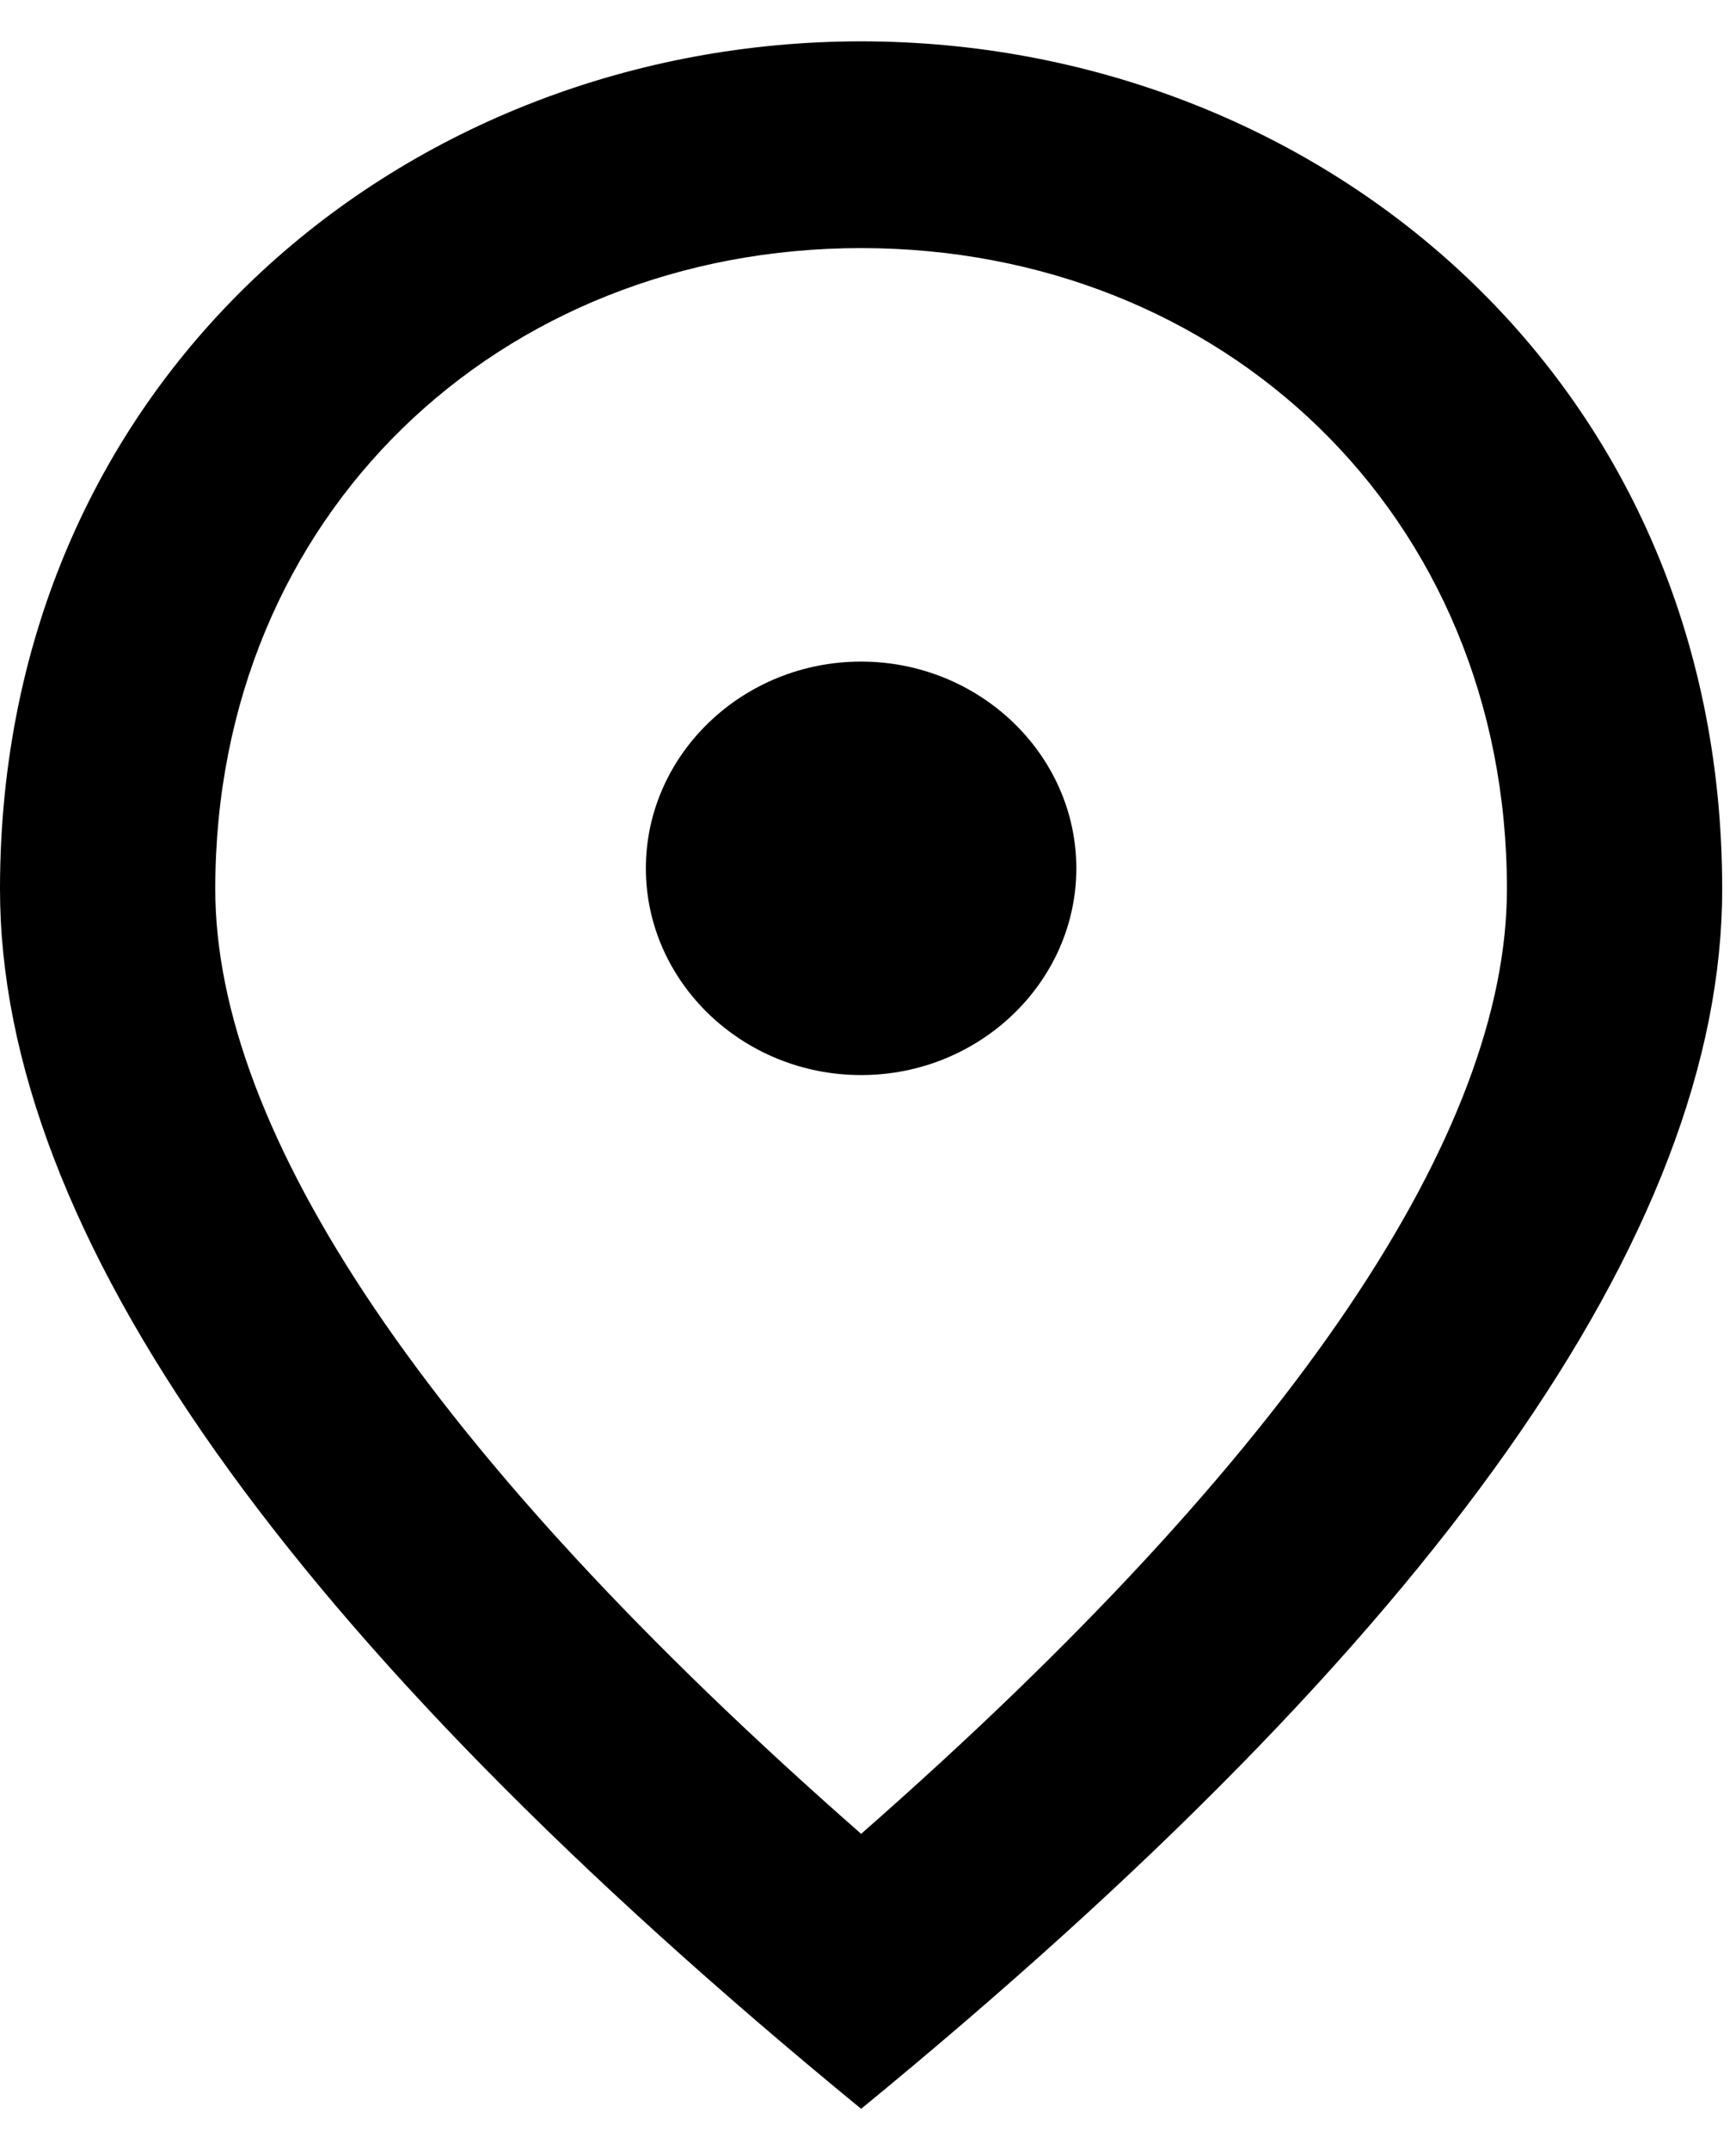 <svg width="21" height="26" fill="none" xmlns="http://www.w3.org/2000/svg"><g clip-path="url(#a)"><path d="M10.417 13c-1.433 0-2.604-1.125-2.604-2.5S8.983 8 10.416 8c1.432 0 2.604 1.125 2.604 2.5S11.849 13 10.417 13Zm7.812-2.25c0-4.537-3.45-7.75-7.812-7.75s-7.813 3.213-7.813 7.75c0 2.925 2.54 6.8 7.813 11.425 5.273-4.625 7.812-8.5 7.812-11.425ZM10.417.5c5.468 0 10.416 4.025 10.416 10.25 0 4.15-3.476 9.063-10.416 14.75C3.477 19.812 0 14.9 0 10.75 0 4.525 4.948.5 10.417.5Z" fill="#000"/></g><defs><clipPath id="a"><path fill="#fff" transform="translate(0 .5)" d="M0 0h20.833v25H0z"/></clipPath></defs></svg>